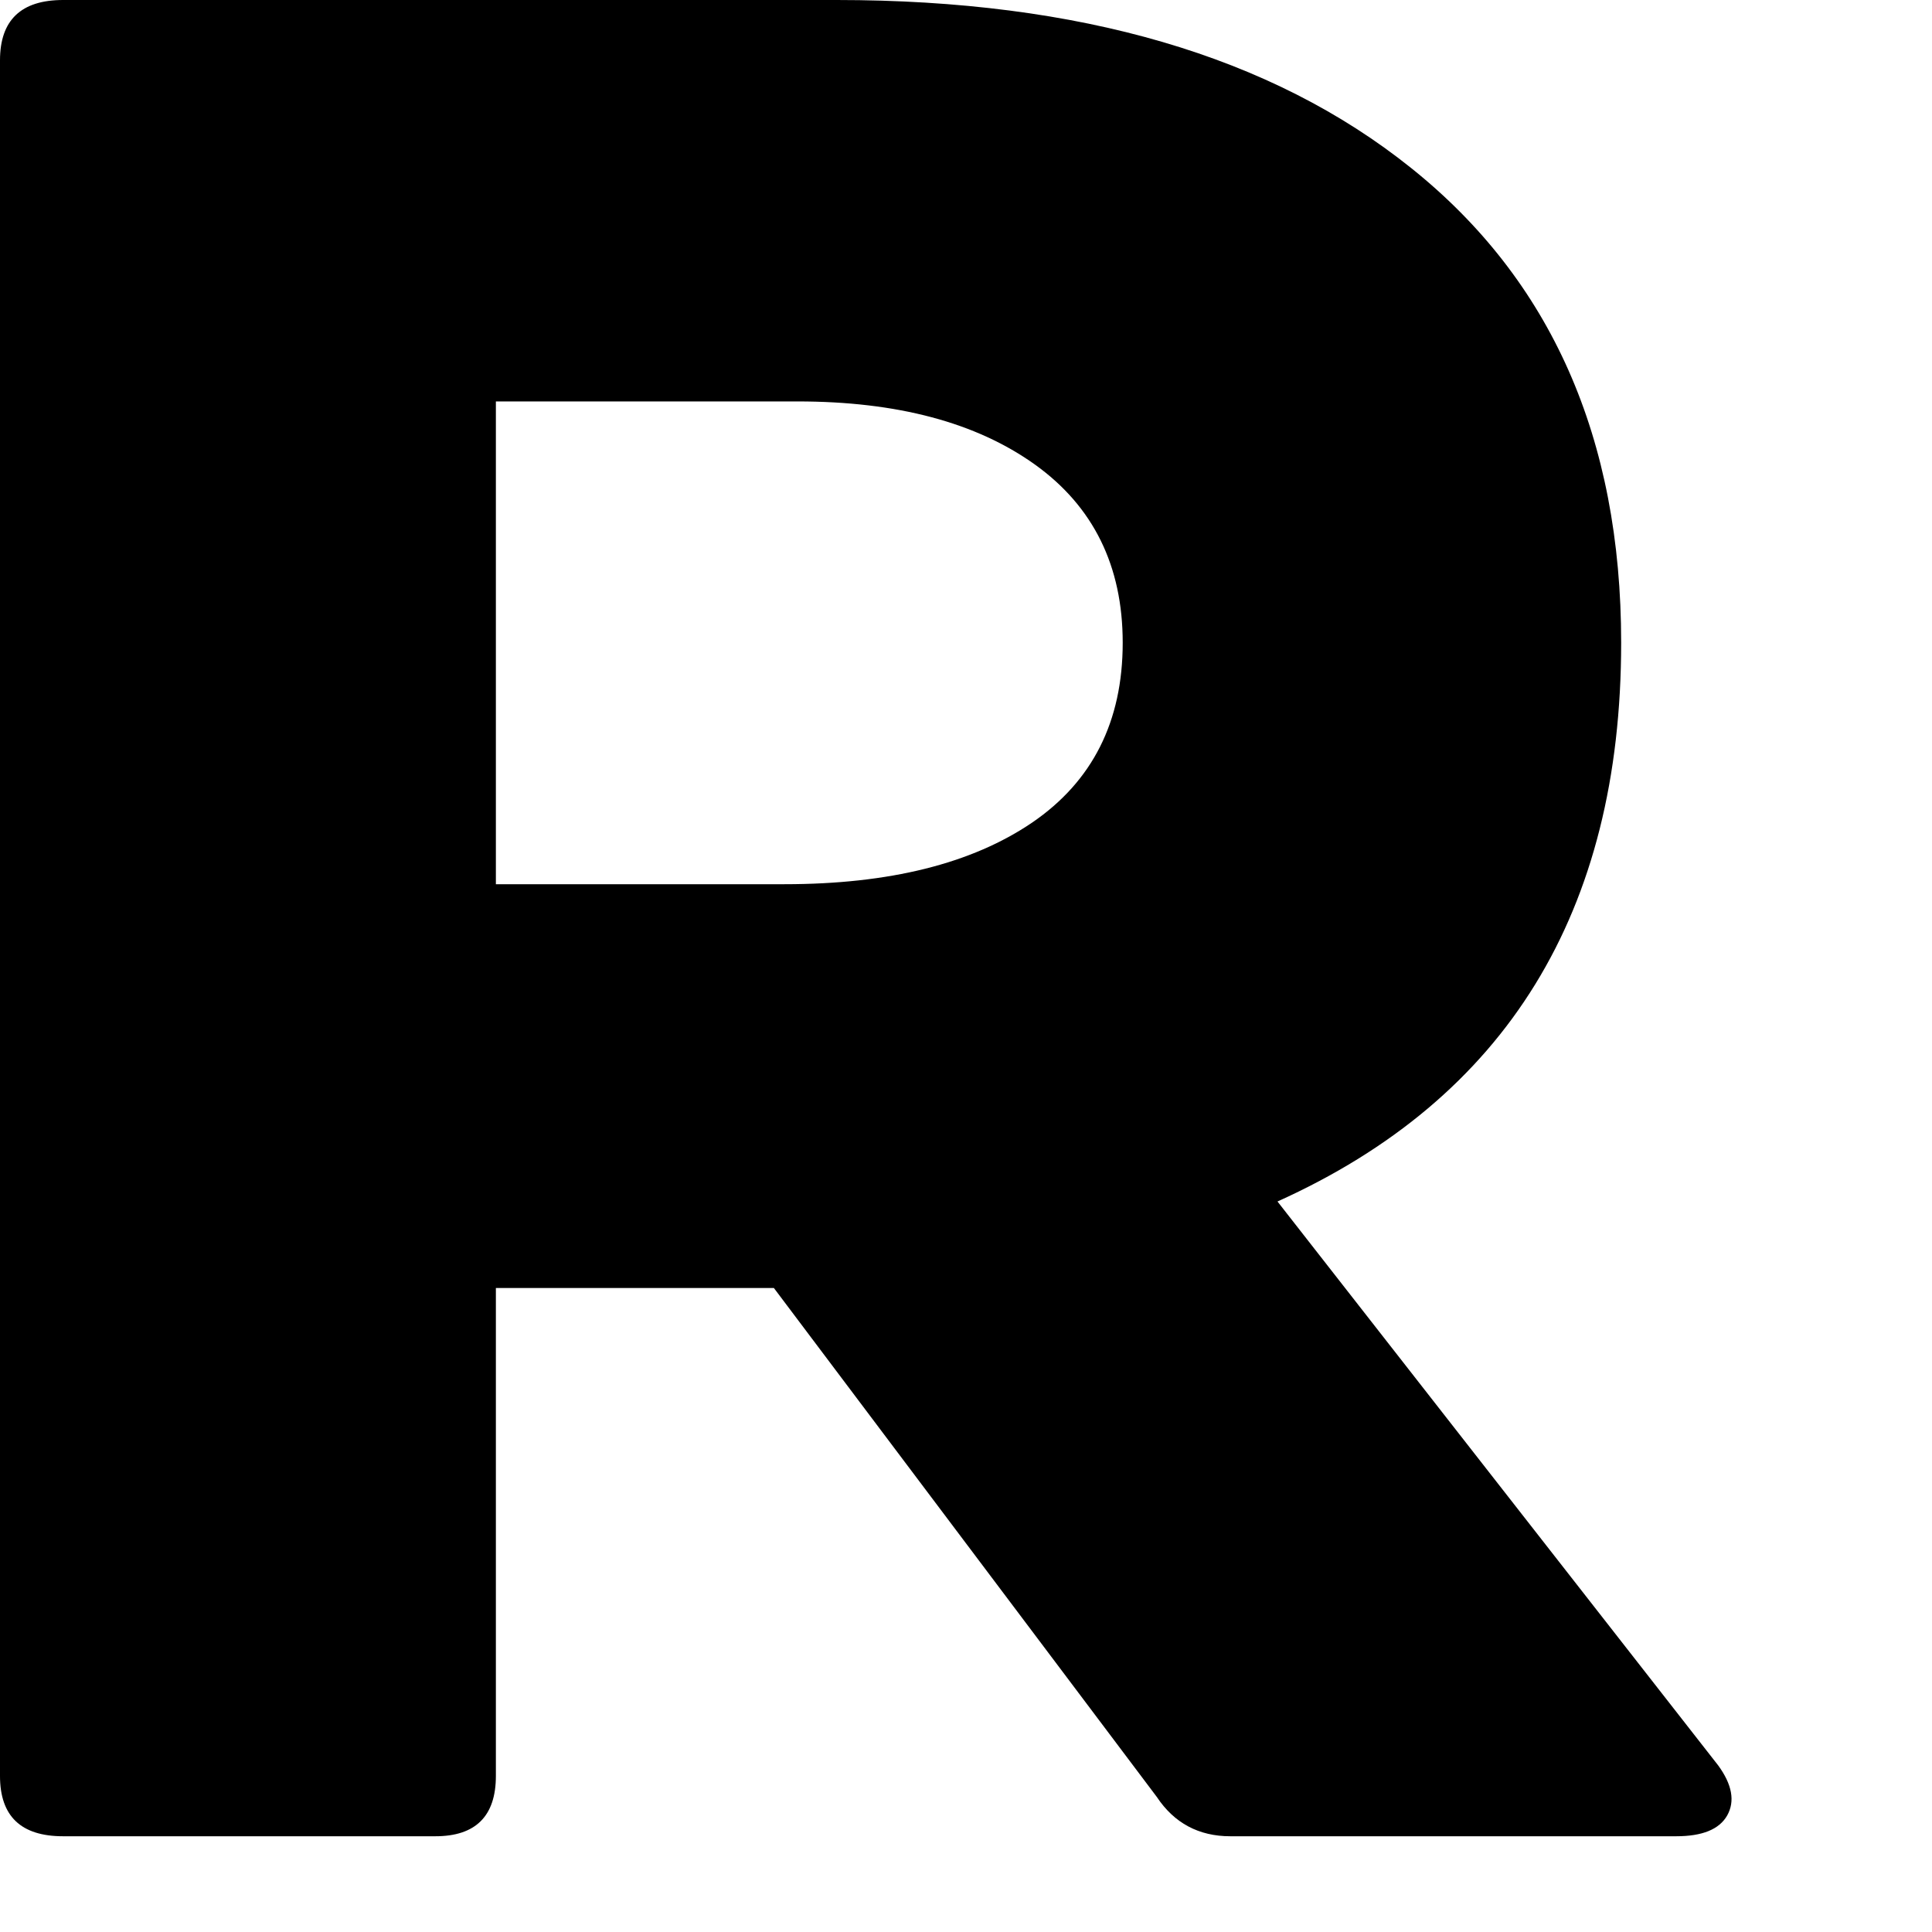 <?xml version="1.0" encoding="utf-8"?>
<svg xmlns="http://www.w3.org/2000/svg" fill="none" height="100%" overflow="visible" preserveAspectRatio="none" style="display: block;" viewBox="0 0 9 9" width="100%">
<path d="M8.004 8.224C8.069 8.313 8.083 8.391 8.046 8.457C8.009 8.522 7.93 8.554 7.808 8.554H5.731C5.585 8.554 5.47 8.493 5.389 8.371L3.605 6H2.31V8.273C2.31 8.461 2.215 8.554 2.028 8.554H0.294C0.098 8.554 0 8.461 0 8.273V0.281C0 0.094 0.098 0 0.294 0H3.898C5.03 0 5.923 0.261 6.574 0.783C7.225 1.304 7.552 2.04 7.552 2.994C7.552 4.248 7.018 5.116 5.951 5.597L8.004 8.224ZM2.31 1.87V4.119H3.654C4.143 4.119 4.527 4.023 4.808 3.832C5.089 3.64 5.23 3.361 5.23 2.994C5.23 2.636 5.093 2.359 4.821 2.164C4.547 1.968 4.179 1.87 3.715 1.87H2.31Z" fill="black" id="Path 374"/>
</svg>